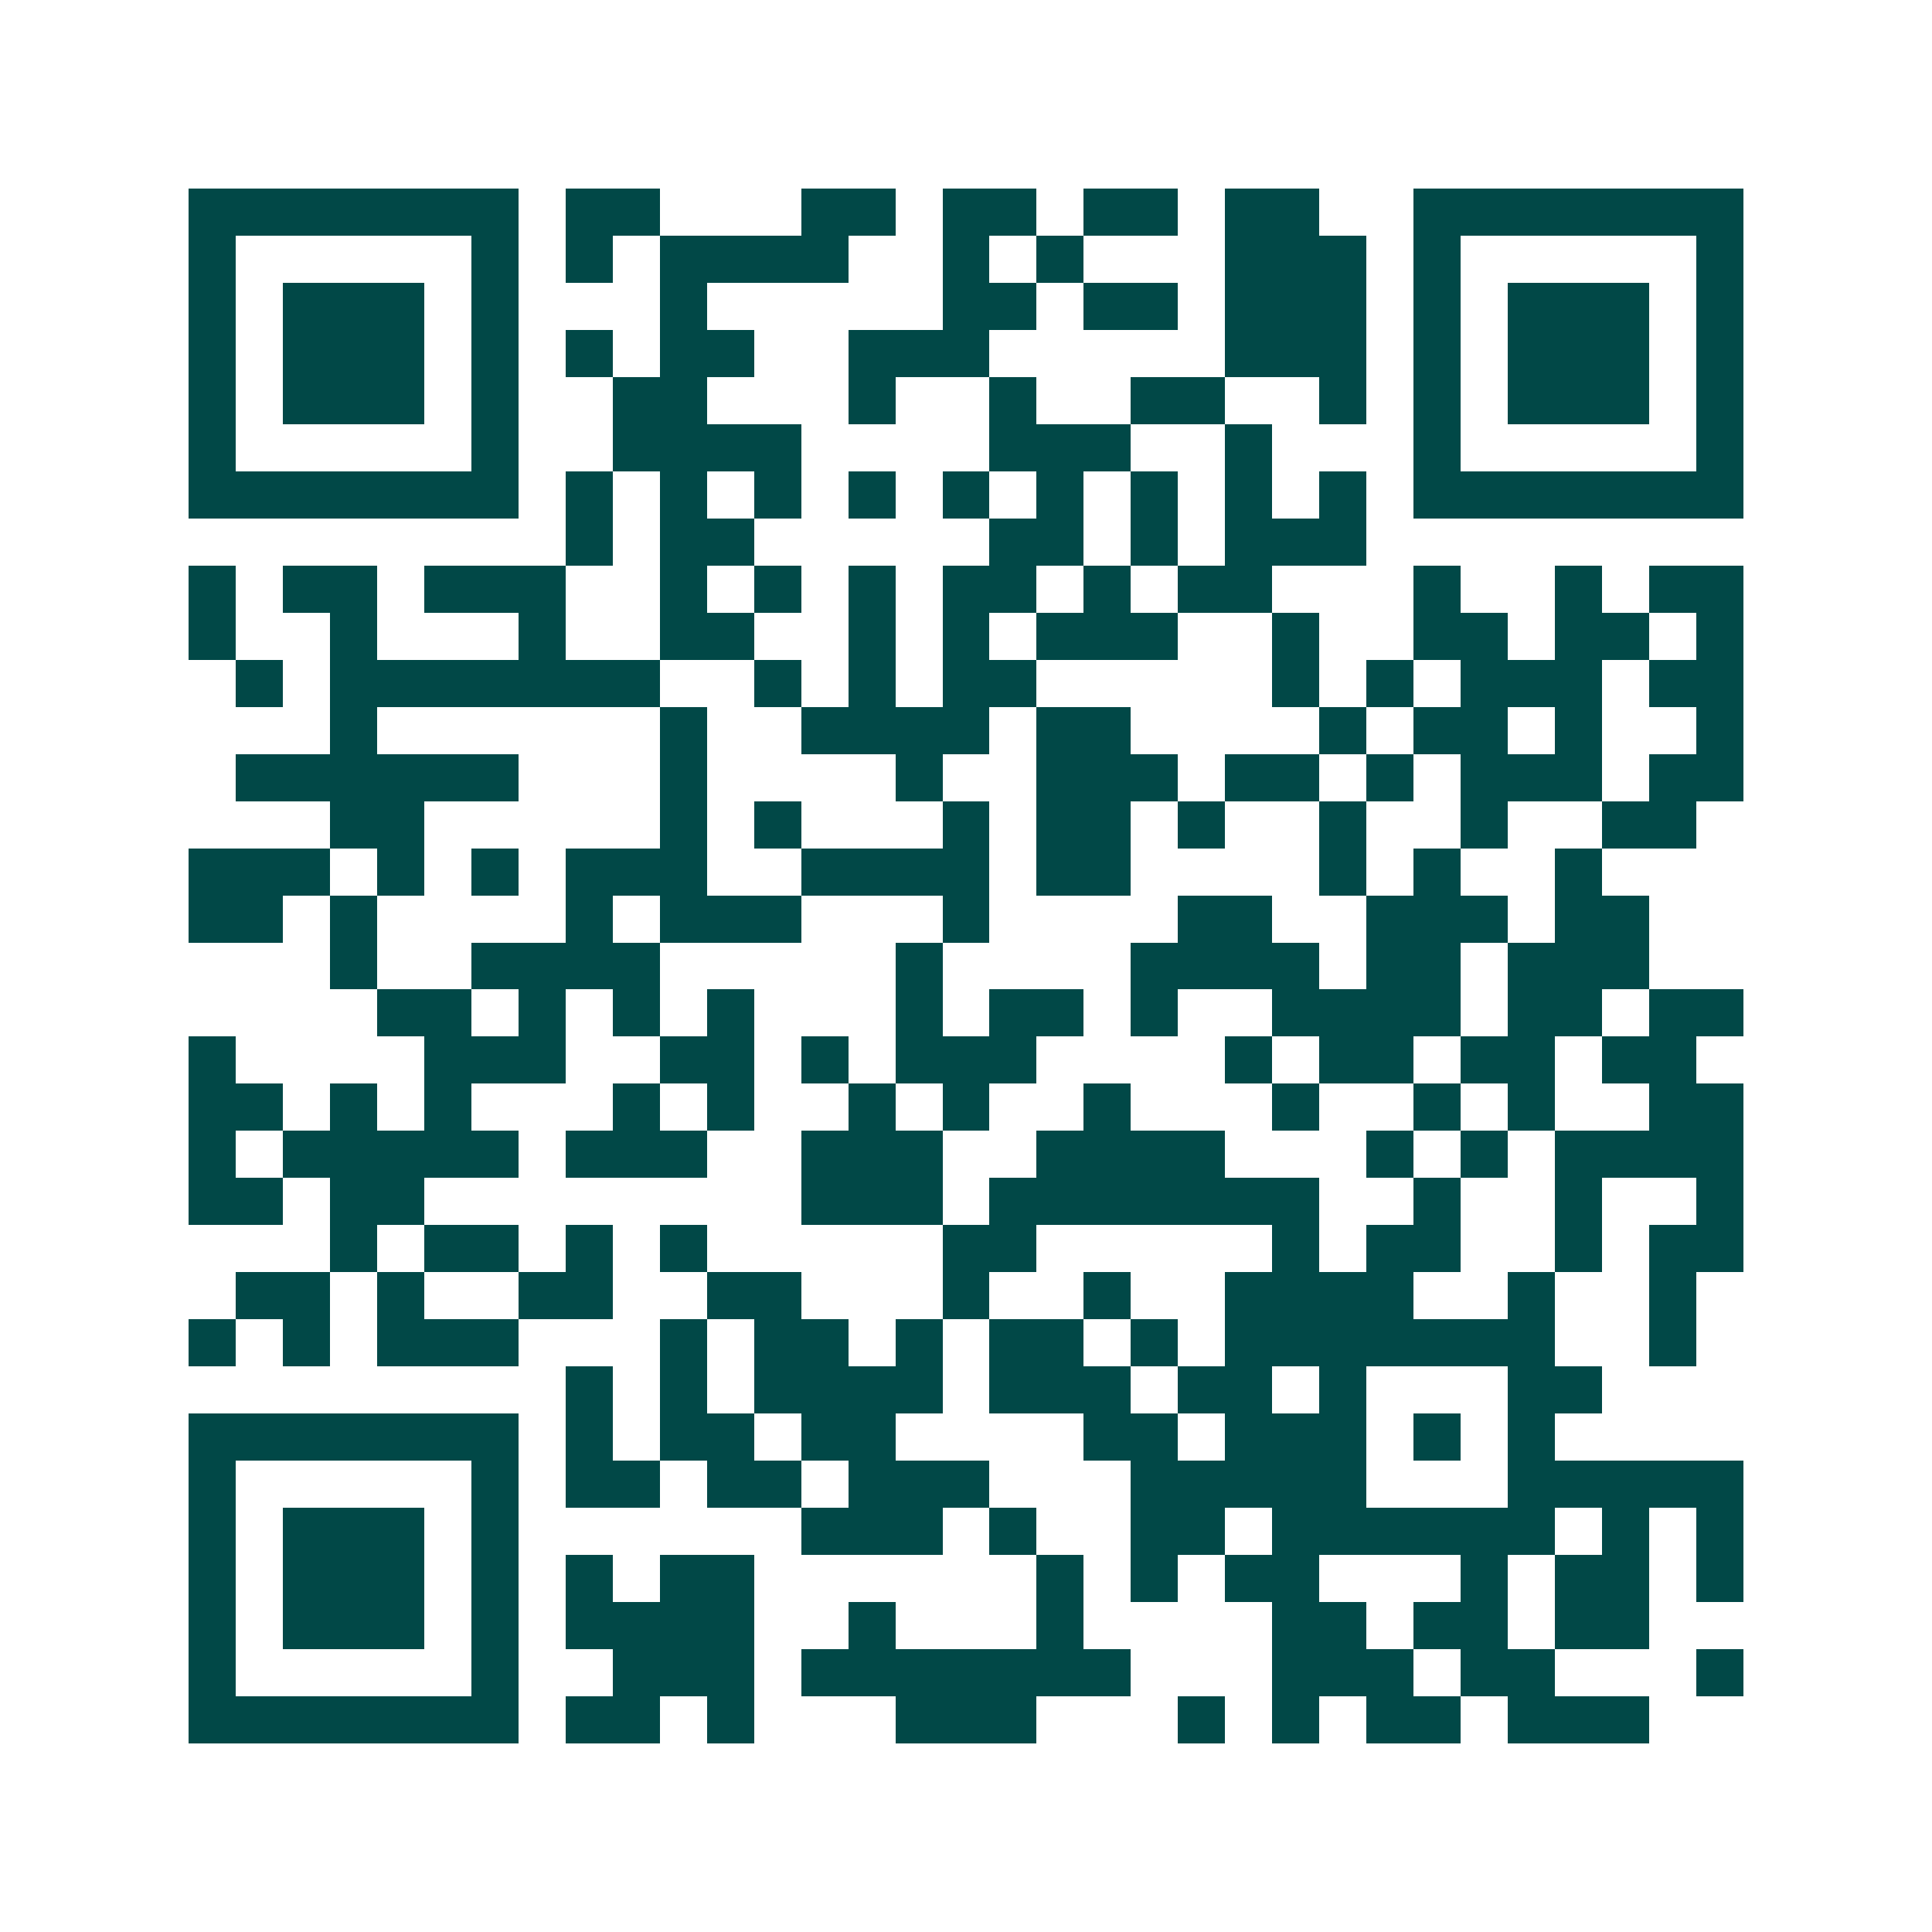 <svg xmlns="http://www.w3.org/2000/svg" width="200" height="200" viewBox="0 0 41 41" shape-rendering="crispEdges"><path fill="#ffffff" d="M0 0h41v41H0z"/><path stroke="#014847" d="M4 4.5h7m1 0h2m3 0h2m1 0h2m1 0h2m1 0h2m2 0h7M4 5.5h1m5 0h1m1 0h1m1 0h4m2 0h1m1 0h1m3 0h3m1 0h1m5 0h1M4 6.5h1m1 0h3m1 0h1m3 0h1m5 0h2m1 0h2m1 0h3m1 0h1m1 0h3m1 0h1M4 7.5h1m1 0h3m1 0h1m1 0h1m1 0h2m2 0h3m5 0h3m1 0h1m1 0h3m1 0h1M4 8.5h1m1 0h3m1 0h1m2 0h2m3 0h1m2 0h1m2 0h2m2 0h1m1 0h1m1 0h3m1 0h1M4 9.5h1m5 0h1m2 0h4m4 0h3m2 0h1m3 0h1m5 0h1M4 10.5h7m1 0h1m1 0h1m1 0h1m1 0h1m1 0h1m1 0h1m1 0h1m1 0h1m1 0h1m1 0h7M12 11.5h1m1 0h2m5 0h2m1 0h1m1 0h3M4 12.5h1m1 0h2m1 0h3m2 0h1m1 0h1m1 0h1m1 0h2m1 0h1m1 0h2m3 0h1m2 0h1m1 0h2M4 13.5h1m2 0h1m3 0h1m2 0h2m2 0h1m1 0h1m1 0h3m2 0h1m2 0h2m1 0h2m1 0h1M5 14.5h1m1 0h7m2 0h1m1 0h1m1 0h2m5 0h1m1 0h1m1 0h3m1 0h2M7 15.5h1m6 0h1m2 0h4m1 0h2m4 0h1m1 0h2m1 0h1m2 0h1M5 16.5h6m3 0h1m4 0h1m2 0h3m1 0h2m1 0h1m1 0h3m1 0h2M7 17.5h2m5 0h1m1 0h1m3 0h1m1 0h2m1 0h1m2 0h1m2 0h1m2 0h2M4 18.5h3m1 0h1m1 0h1m1 0h3m2 0h4m1 0h2m4 0h1m1 0h1m2 0h1M4 19.5h2m1 0h1m4 0h1m1 0h3m3 0h1m4 0h2m2 0h3m1 0h2M7 20.5h1m2 0h4m5 0h1m4 0h4m1 0h2m1 0h3M8 21.5h2m1 0h1m1 0h1m1 0h1m3 0h1m1 0h2m1 0h1m2 0h4m1 0h2m1 0h2M4 22.5h1m4 0h3m2 0h2m1 0h1m1 0h3m4 0h1m1 0h2m1 0h2m1 0h2M4 23.5h2m1 0h1m1 0h1m3 0h1m1 0h1m2 0h1m1 0h1m2 0h1m3 0h1m2 0h1m1 0h1m2 0h2M4 24.5h1m1 0h5m1 0h3m2 0h3m2 0h4m3 0h1m1 0h1m1 0h4M4 25.5h2m1 0h2m8 0h3m1 0h7m2 0h1m2 0h1m2 0h1M7 26.5h1m1 0h2m1 0h1m1 0h1m5 0h2m5 0h1m1 0h2m2 0h1m1 0h2M5 27.5h2m1 0h1m2 0h2m2 0h2m3 0h1m2 0h1m2 0h4m2 0h1m2 0h1M4 28.5h1m1 0h1m1 0h3m3 0h1m1 0h2m1 0h1m1 0h2m1 0h1m1 0h7m2 0h1M12 29.5h1m1 0h1m1 0h4m1 0h3m1 0h2m1 0h1m3 0h2M4 30.5h7m1 0h1m1 0h2m1 0h2m4 0h2m1 0h3m1 0h1m1 0h1M4 31.5h1m5 0h1m1 0h2m1 0h2m1 0h3m3 0h5m3 0h5M4 32.5h1m1 0h3m1 0h1m6 0h3m1 0h1m2 0h2m1 0h6m1 0h1m1 0h1M4 33.5h1m1 0h3m1 0h1m1 0h1m1 0h2m6 0h1m1 0h1m1 0h2m3 0h1m1 0h2m1 0h1M4 34.5h1m1 0h3m1 0h1m1 0h4m2 0h1m3 0h1m4 0h2m1 0h2m1 0h2M4 35.5h1m5 0h1m2 0h3m1 0h7m3 0h3m1 0h2m3 0h1M4 36.5h7m1 0h2m1 0h1m3 0h3m3 0h1m1 0h1m1 0h2m1 0h3"/></svg>
